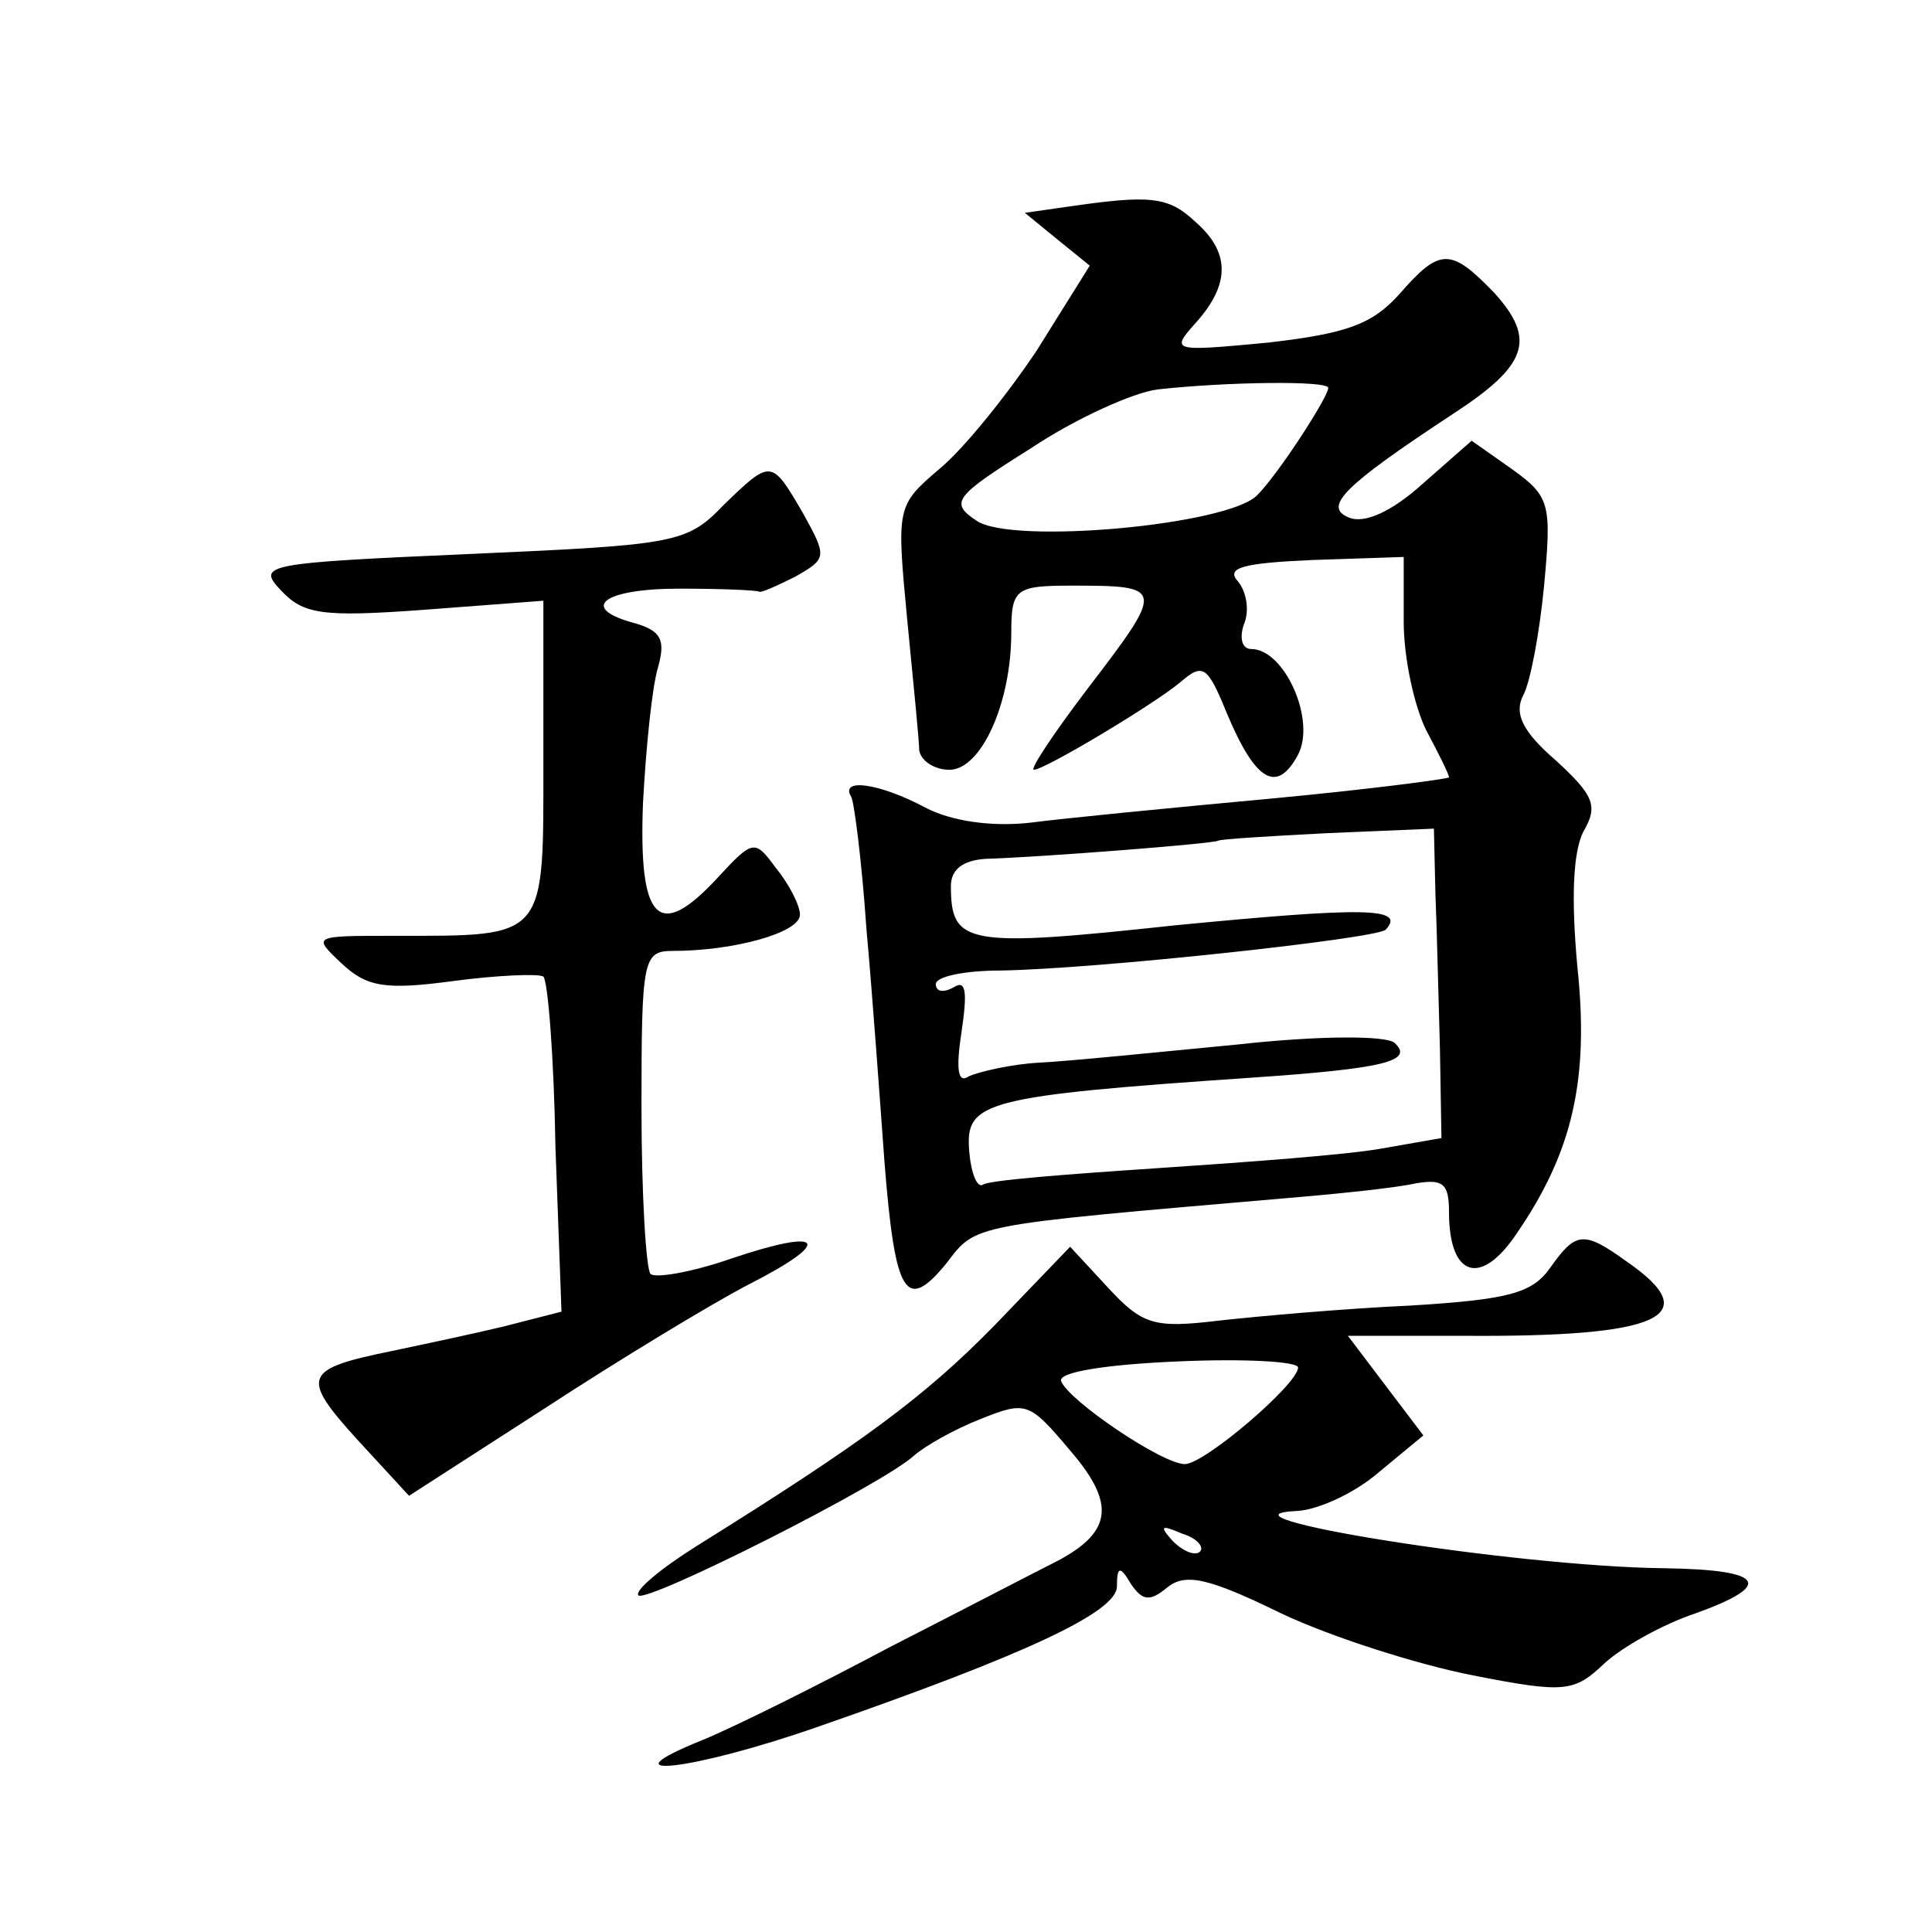 <?xml version="1.0" standalone="no"?>
<!DOCTYPE svg PUBLIC "-//W3C//DTD SVG 20010904//EN"
 "http://www.w3.org/TR/2001/REC-SVG-20010904/DTD/svg10.dtd">
<svg version="1.0" xmlns="http://www.w3.org/2000/svg"
 width="128pt" height="128pt" viewBox="0 0 128 128"
 preserveAspectRatio="xMidYMid meet">
<g transform="translate(0,128) scale(0.1,-0.1)"
fill="#0" stroke="none">
<path d="M707 1143 l-28 -4 22 -18 21 -17 -35 -56 c-20 -30 -49 -66 -65 -79 -28
-24 -28 -25 -21 -99 4 -41 8 -81 8 -87 1 -7 10 -13 20 -13 21 0 41 44 41 91 0 29
3 31 40 31 62 0 62 -1 10 -69 -22 -29 -38 -53 -35 -53 7 0 79 43 97 58 15 13 18
11 31 -21 19 -45 33 -53 47 -27 12 23 -9 70 -31 70 -6 0 -8 7 -5 16 4 9 2 22 -4
29 -8 9 4 12 50 14 l60 2 0 -43 c0 -24 7 -56 15 -72 8 -15 15 -29 15 -31 0 -1 -53
-8 -117 -14 -65 -6 -137 -13 -160 -16 -26 -3 -53 1 -70 10 -30 16 -57 20 -49 7
2 -4 7 -43 10 -87 4 -44 9 -114 12 -155 7 -88 14 -100 41 -67 20 26 14 25 223 43
36 3 75 7 88 10 18 3 22 0 22 -19 0 -43 21 -50 45 -14 37 54 48 102 40 177 -4 44
-3 75 4 89 10 17 7 24 -18 47 -22 19 -28 31 -22 43 5 9 11 42 14 73 5 54 4 59 -21
77 l-27 19 -33 -29 c-20 -18 -38 -26 -48 -22 -18 7 -4 21 69 69 49 32 55 49 27
80 -29 30 -36 30 -63 -1 -18 -20 -35 -26 -87 -32 -64 -6 -65 -6 -47 14 22 25 22
46 -1 66 -18 17 -30 18 -85 10z m173 -120 c0 -6 -33 -57 -47 -71 -19 -20 -163 -33
-186 -17 -18 12 -15 16 36 48 30 20 68 37 84 39 45 5 113 6 113 1z m71 -335 c1
-24 2 -70 3 -103 l1 -59 -40 -7 c-22 -4 -89 -9 -149 -13 -60 -4 -112 -8 -115 -11
-4 -2 -8 9 -9 24 -2 31 11 35 187 47 88 6 108 11 95 23 -5 5 -50 5 -104 -1 -52
-5 -111 -11 -131 -12 -19 -1 -40 -6 -47 -9 -7 -5 -9 3 -5 29 4 27 3 35 -5 30 -7
-4 -12 -3 -12 2 0 5 19 9 43 9 63 1 248 21 255 27 14 15 -15 15 -139 3 -139 -15
-149 -13 -149 26 0 11 8 17 23 18 35 1 151 10 154 12 1 1 33 3 72 5 l71 3 1 -43z
M479 945 c-24 -25 -32 -26 -167 -32 -137 -6 -142 -7 -126 -24 15 -16 27 -18 95
-13 l79 6 0 -105 c0 -120 3 -117 -99 -117 -54 0 -54 0 -35 -18 17 -16 29 -18 74
-12 30 4 57 5 60 3 3 -3 7 -53 8 -113 l4 -109 -39 -10 c-21 -5 -54 -12 -73 -16
-59 -12 -61 -17 -24 -58 l35 -38 90 58 c49 32 110 69 135 82 57 29 50 38 -12 17
-26 -9 -50 -13 -53 -10 -3 3 -6 53 -6 110 0 99 1 104 21 104 40 0 84 12 84 24 0
6 -7 20 -16 31 -14 19 -15 19 -39 -7 -39 -42 -52 -28 -49 50 2 37 6 77 10 90 5
18 2 24 -15 29 -38 10 -22 23 29 23 28 0 51 -1 53 -2 1 -1 12 4 24 10 21 12 21
13 5 42 -21 36 -21 36 -53 5z M1027 440 c-12 -17 -28 -21 -93 -25 -44 -2 -100 -7
-127 -10 -42 -5 -50 -3 -73 22 l-25 27 -50 -52 c-47 -48 -88 -78 -197 -146 -24
-15 -42 -30 -39 -33 6 -5 163 74 183 93 7 6 26 17 44 24 30 12 32 11 59 -21 31
-36 28 -55 -12 -75 -12 -6 -60 -31 -107 -55 -47 -25 -103 -53 -125 -62 -67 -27
-6 -20 77 9 138 48 198 76 198 93 0 13 2 14 9 2 8 -12 13 -12 24 -3 12 10 27 7
76 -17 34 -16 91 -34 127 -41 61 -12 67 -11 87 8 12 11 39 26 60 33 53 19 46 29
-20 30 -100 1 -310 35 -243 38 14 1 38 12 54 26 l29 24 -25 33 -25 33 76 0 c132
-1 161 13 109 49 -29 21 -34 20 -51 -4z m-167 -66 c0 -11 -62 -64 -75 -64 -15 0
-77 42 -82 55 -2 6 30 11 77 13 44 2 80 0 80 -4z m-65 -122 c-3 -3 -11 0 -18 7
-9 10 -8 11 6 5 10 -3 15 -9 12 -12z"/>
</g>
</svg>
